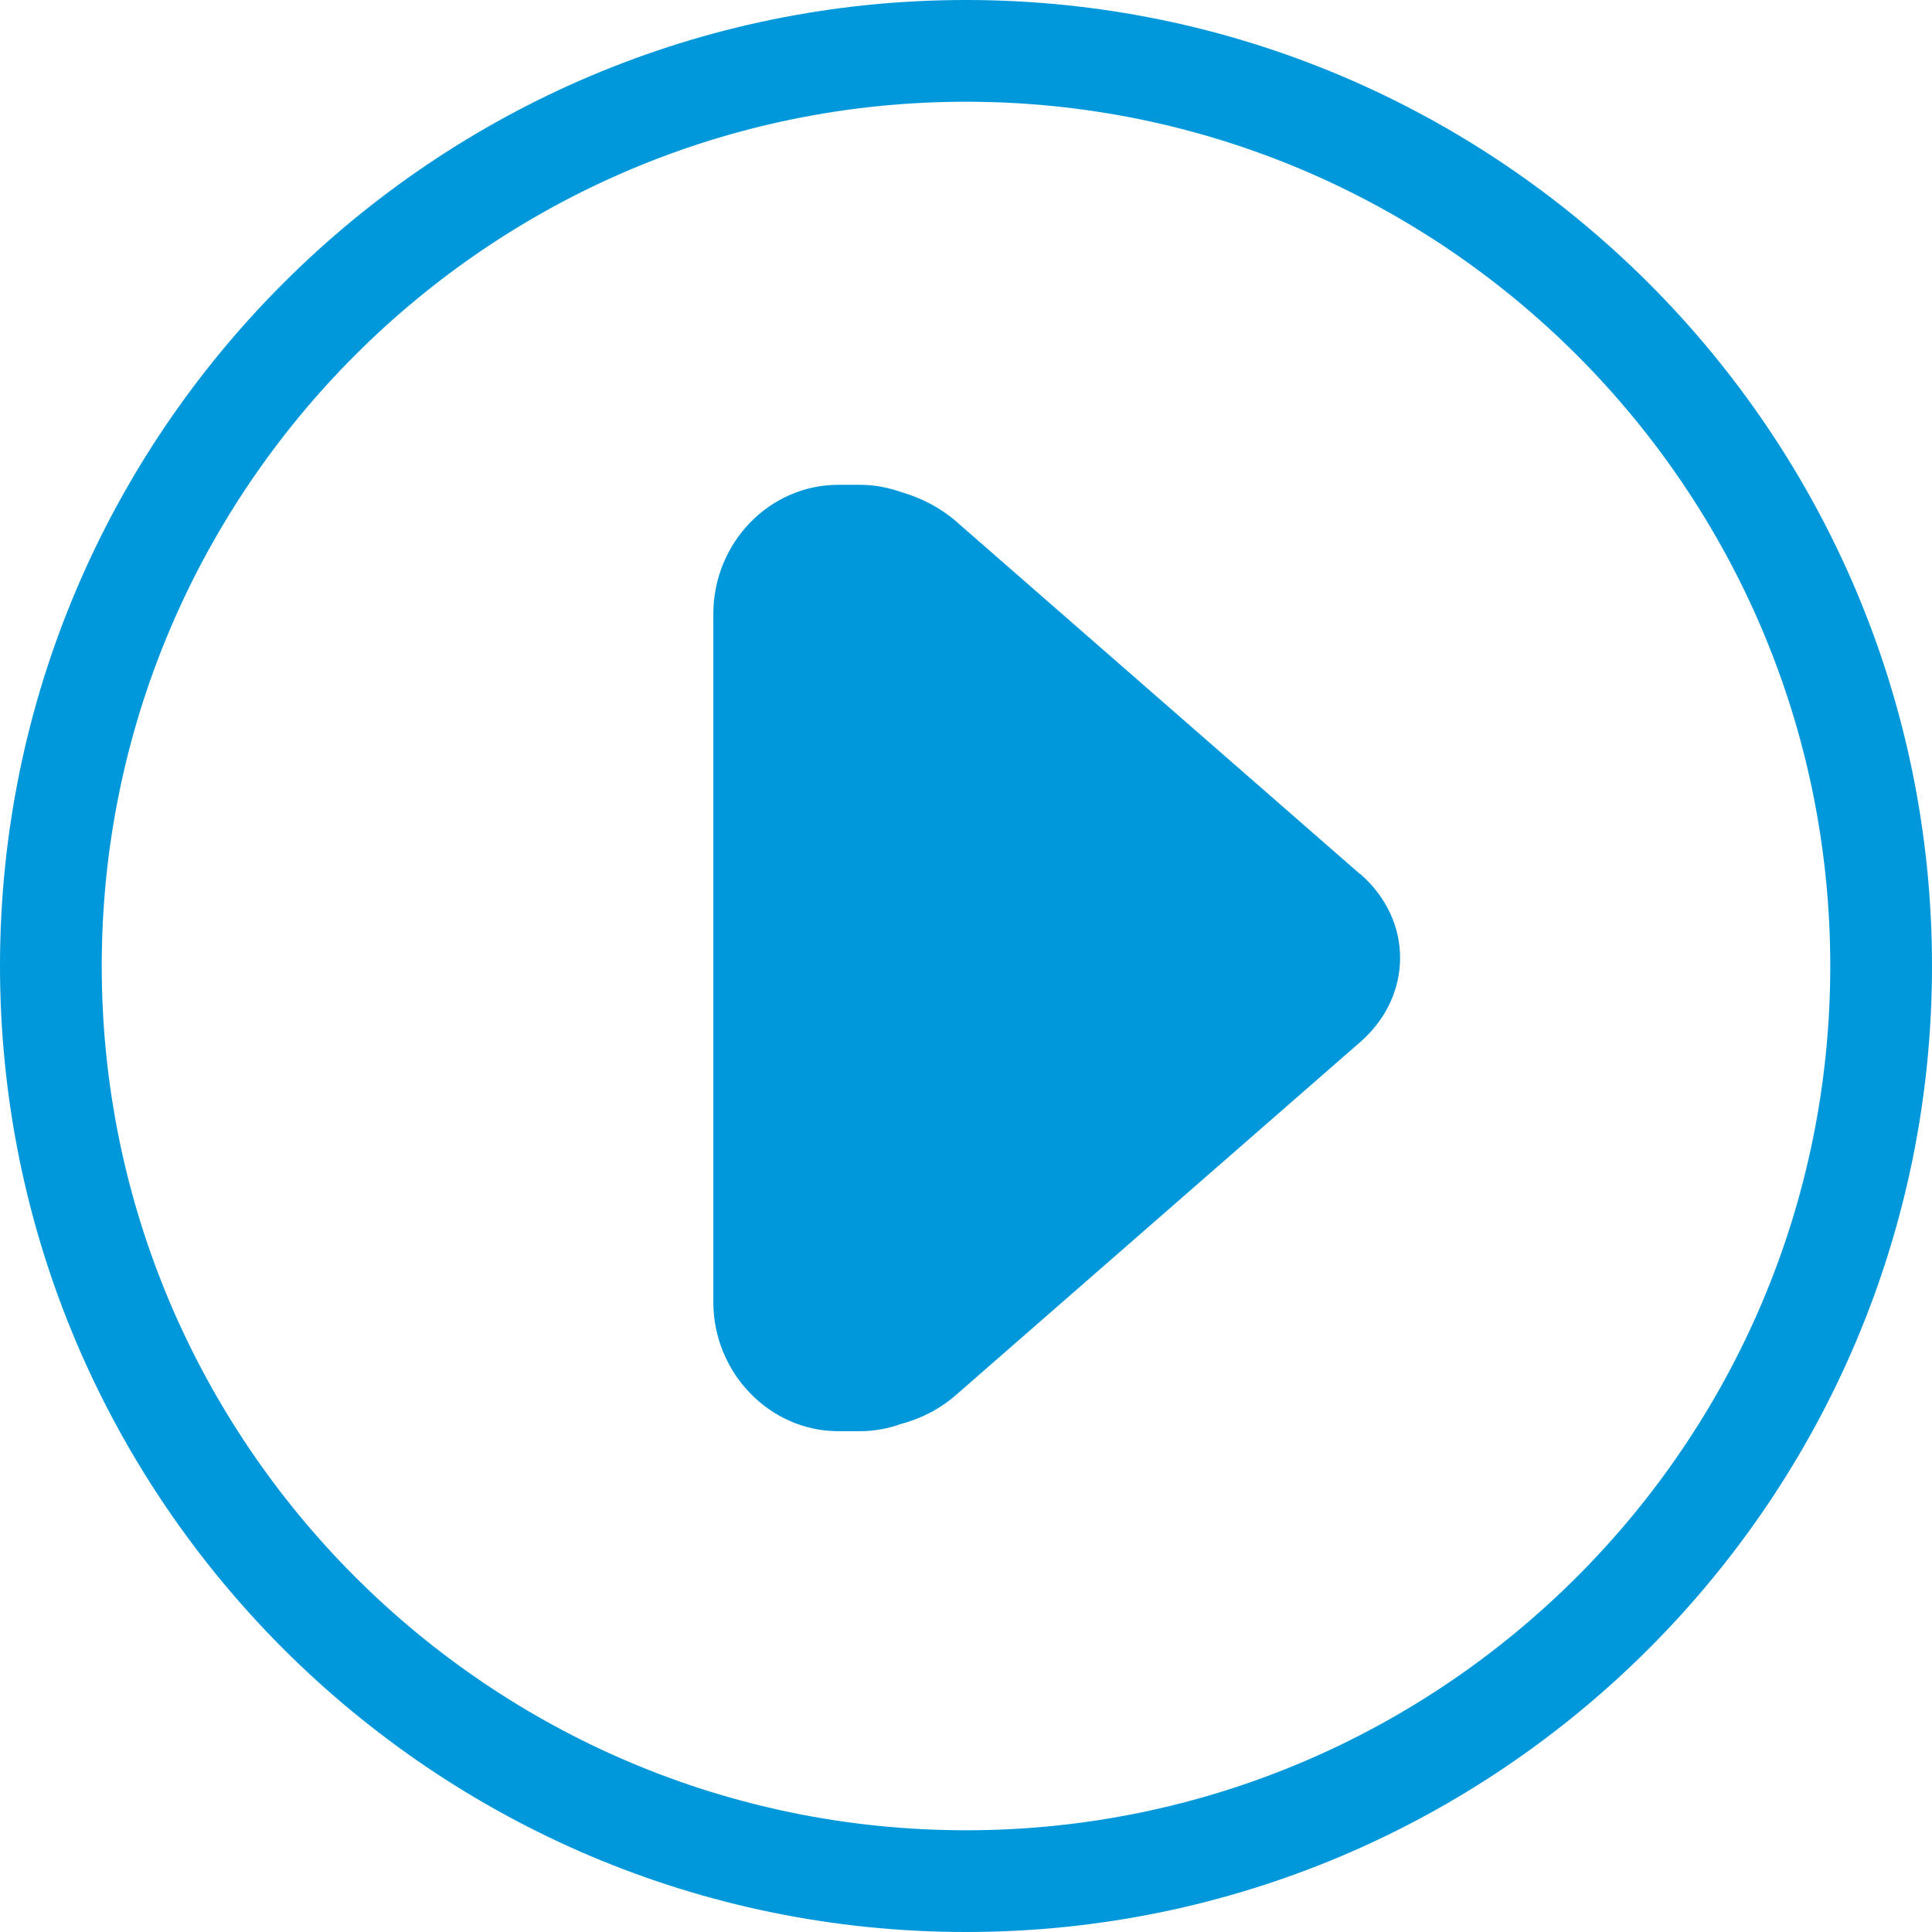 <?xml version="1.0" encoding="UTF-8"?><svg xmlns="http://www.w3.org/2000/svg" viewBox="0 0 64 64"><defs><style>.d{fill:#0098db;}</style></defs><g id="a"/><g id="b"><g id="c"><g><path class="d" d="M0,32C0,14.35,14.36,0,32,0s32,14.35,32,32c0,17.65-14.36,32-32,32C14.36,64,0,49.65,0,32Zm3.37,0c0,15.79,12.84,28.63,28.63,28.63,15.79,0,28.63-12.84,28.63-28.63,0-15.79-12.84-28.63-28.63-28.63-15.79,0-28.63,12.84-28.63,28.63Z"/><path class="d" d="M45.05,28.95s-.04-.03-.06-.05l-13.32-11.63c-.53-.46-1.16-.78-1.82-.97-.43-.15-.88-.24-1.35-.24h-.73c-2.28,0-4.14,1.92-4.14,4.28v22.79c0,2.35,1.87,4.28,4.14,4.28h.73c.47,0,.93-.09,1.35-.24,.67-.18,1.3-.5,1.83-.97l13.31-11.62s.05-.04,.07-.06c.88-.77,1.32-1.78,1.32-2.79s-.44-2.01-1.32-2.78Z"/></g></g></g></svg>
